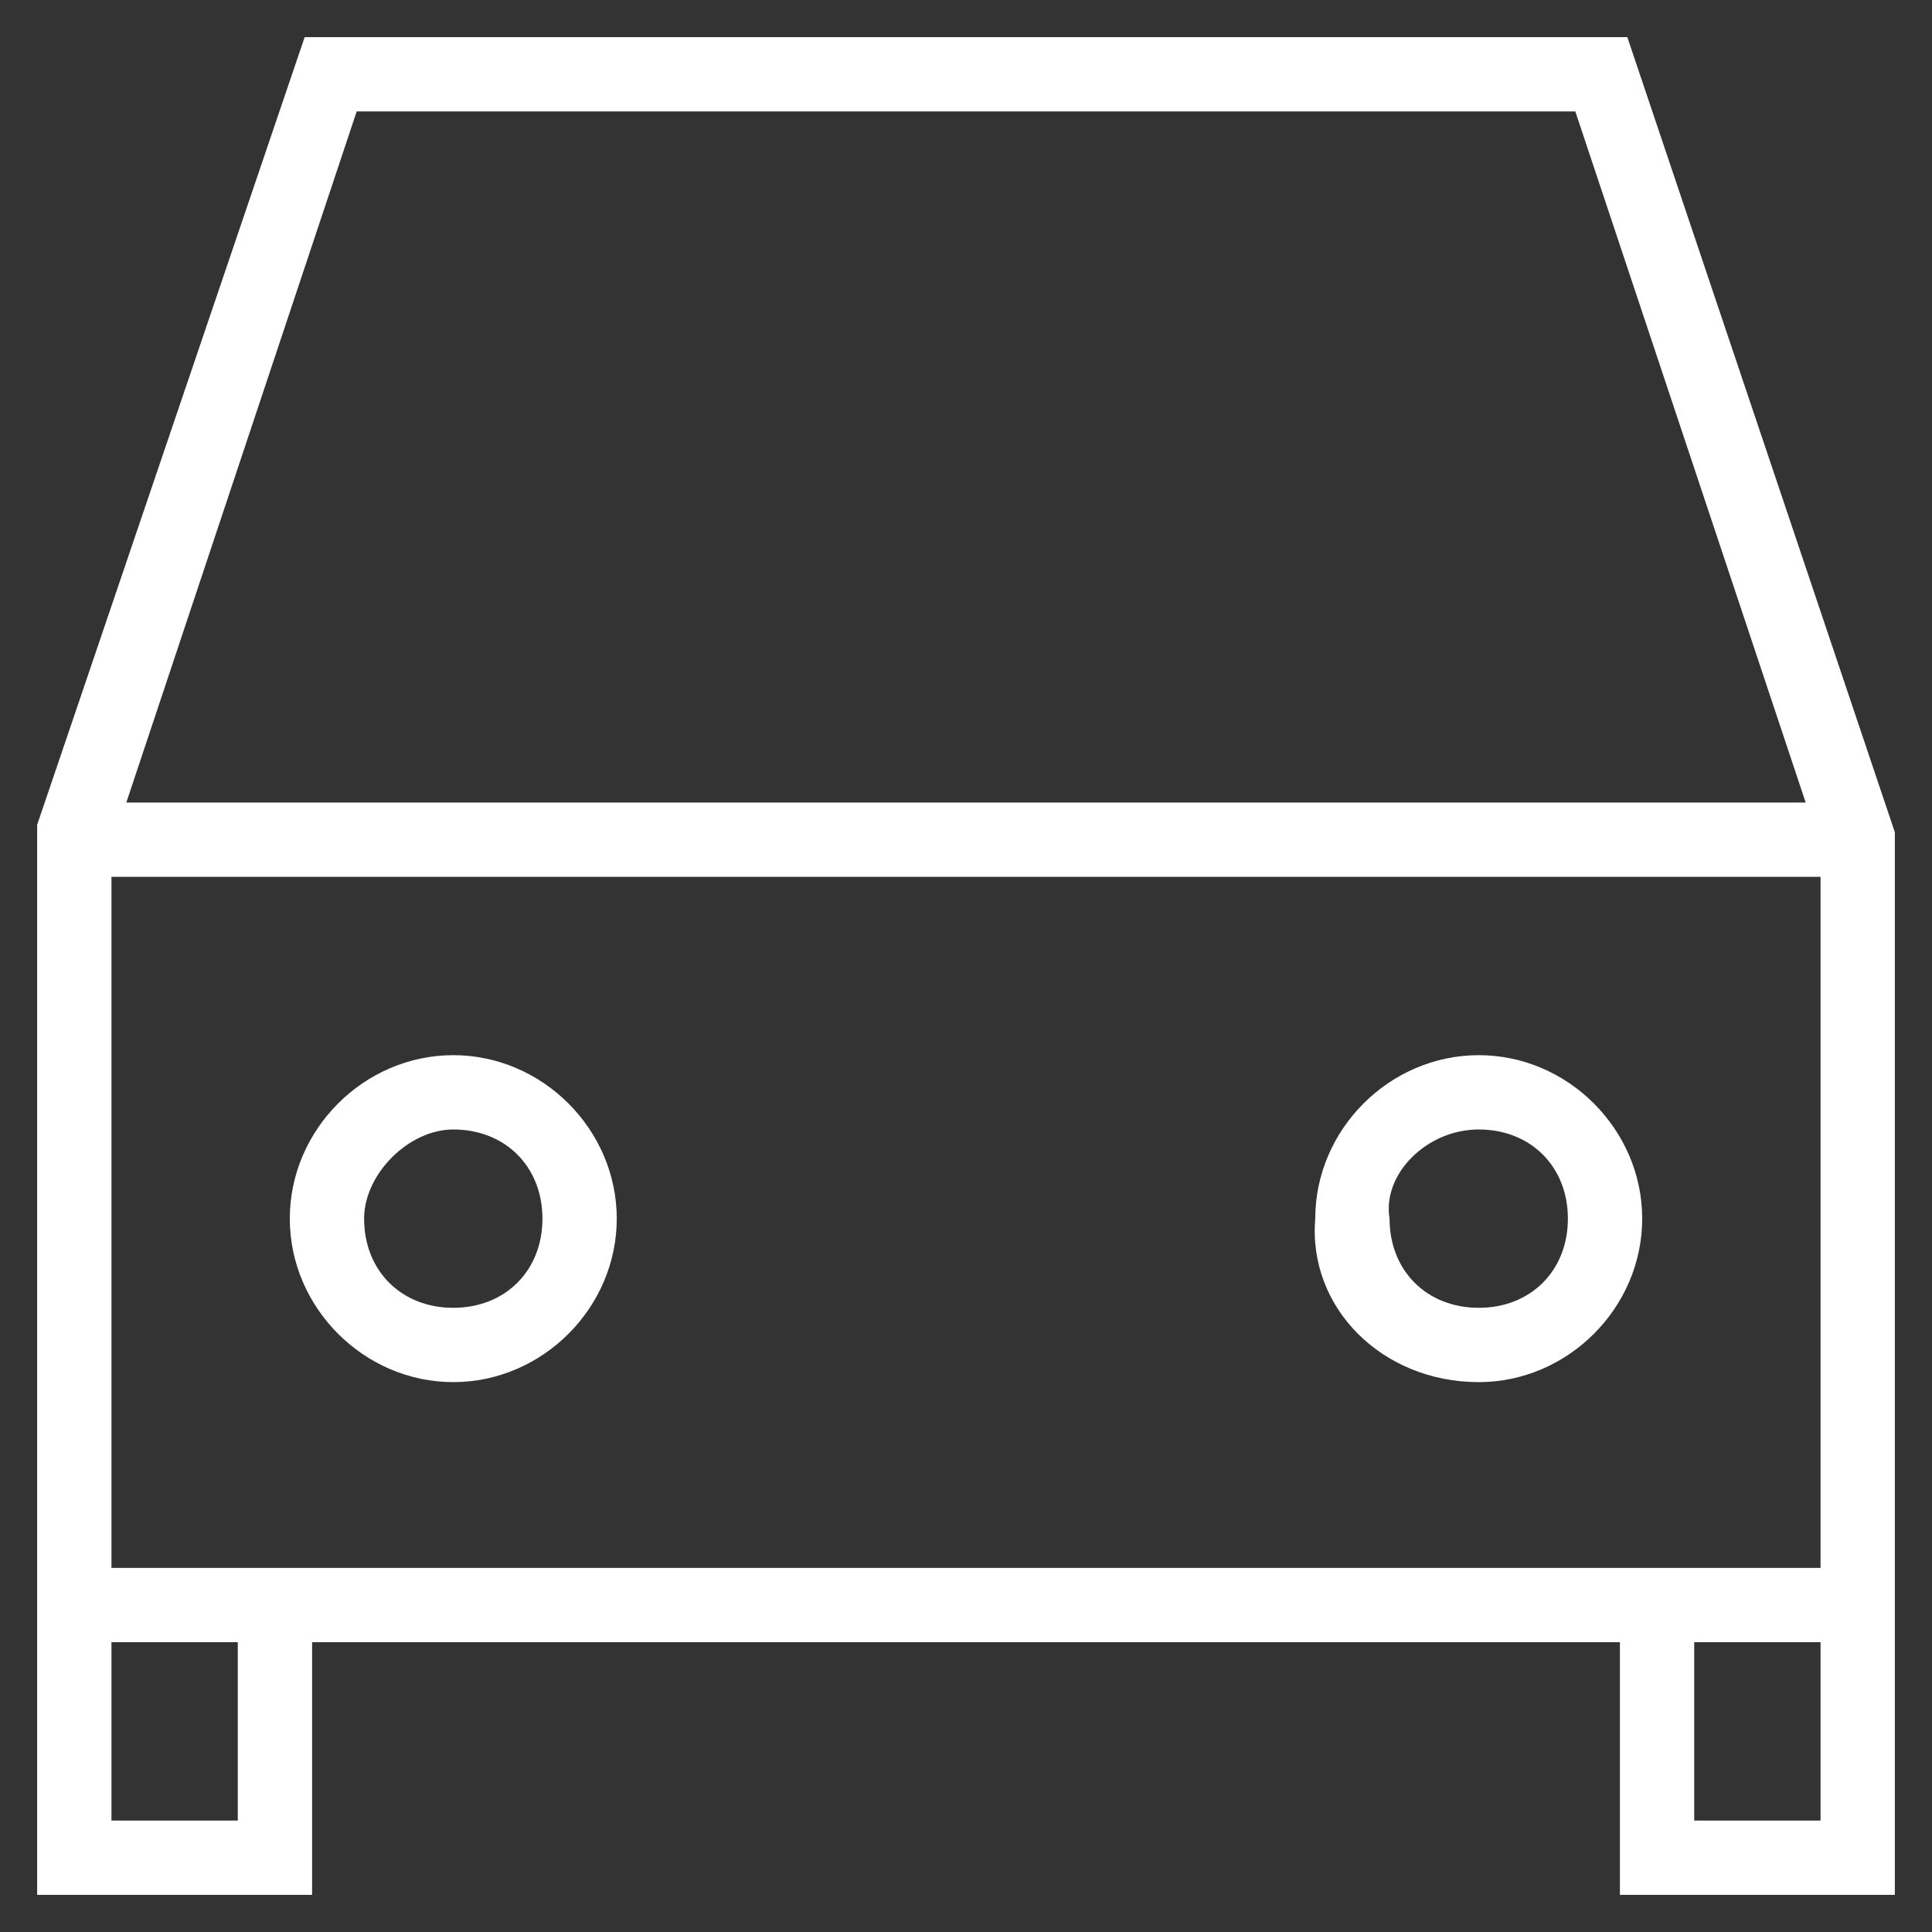 <svg version="1.1" id="レイヤー_1" xmlns="http://www.w3.org/2000/svg" x="0" y="0" viewBox="0 0 26 26" xml:space="preserve"><rect x="0" y="0" width="26" height="26" fill="#333333" stroke="none"/><style>.st0{fill:#fff}</style><path class="st0" d="M25.5 11.2s0-.1 0 0L21.9.5H4.1L.5 11.1v14.4h3.7v-3.4h17.6v3.4h3.7V11.2c0 .1 0 0 0 0zM4.8 1.5h16.4l3.1 9.3H1.7l3.1-9.3zm-1.6 23H1.5v-2.4h1.7v2.4zm21.3 0h-1.7v-2.4h1.7v2.4zm0-3.4h-23v-9.3h23v9.3z"/><path class="st0" d="M6.1 18.6c1.2 0 2.2-1 2.2-2.2 0-1.2-1-2.2-2.2-2.2-1.2 0-2.2 1-2.2 2.2 0 1.2 1 2.2 2.2 2.2zm0-3.4c.7 0 1.2.5 1.2 1.2s-.5 1.2-1.2 1.2-1.2-.5-1.2-1.2c0-.6.6-1.2 1.2-1.2zm13.8 3.4c1.2 0 2.2-1 2.2-2.2 0-1.2-1-2.2-2.2-2.2-1.2 0-2.2 1-2.2 2.2-.1 1.2.9 2.2 2.2 2.2zm0-3.4c.7 0 1.2.5 1.2 1.2s-.5 1.2-1.2 1.2-1.2-.5-1.2-1.2c-.1-.6.5-1.2 1.2-1.2z"/></svg>